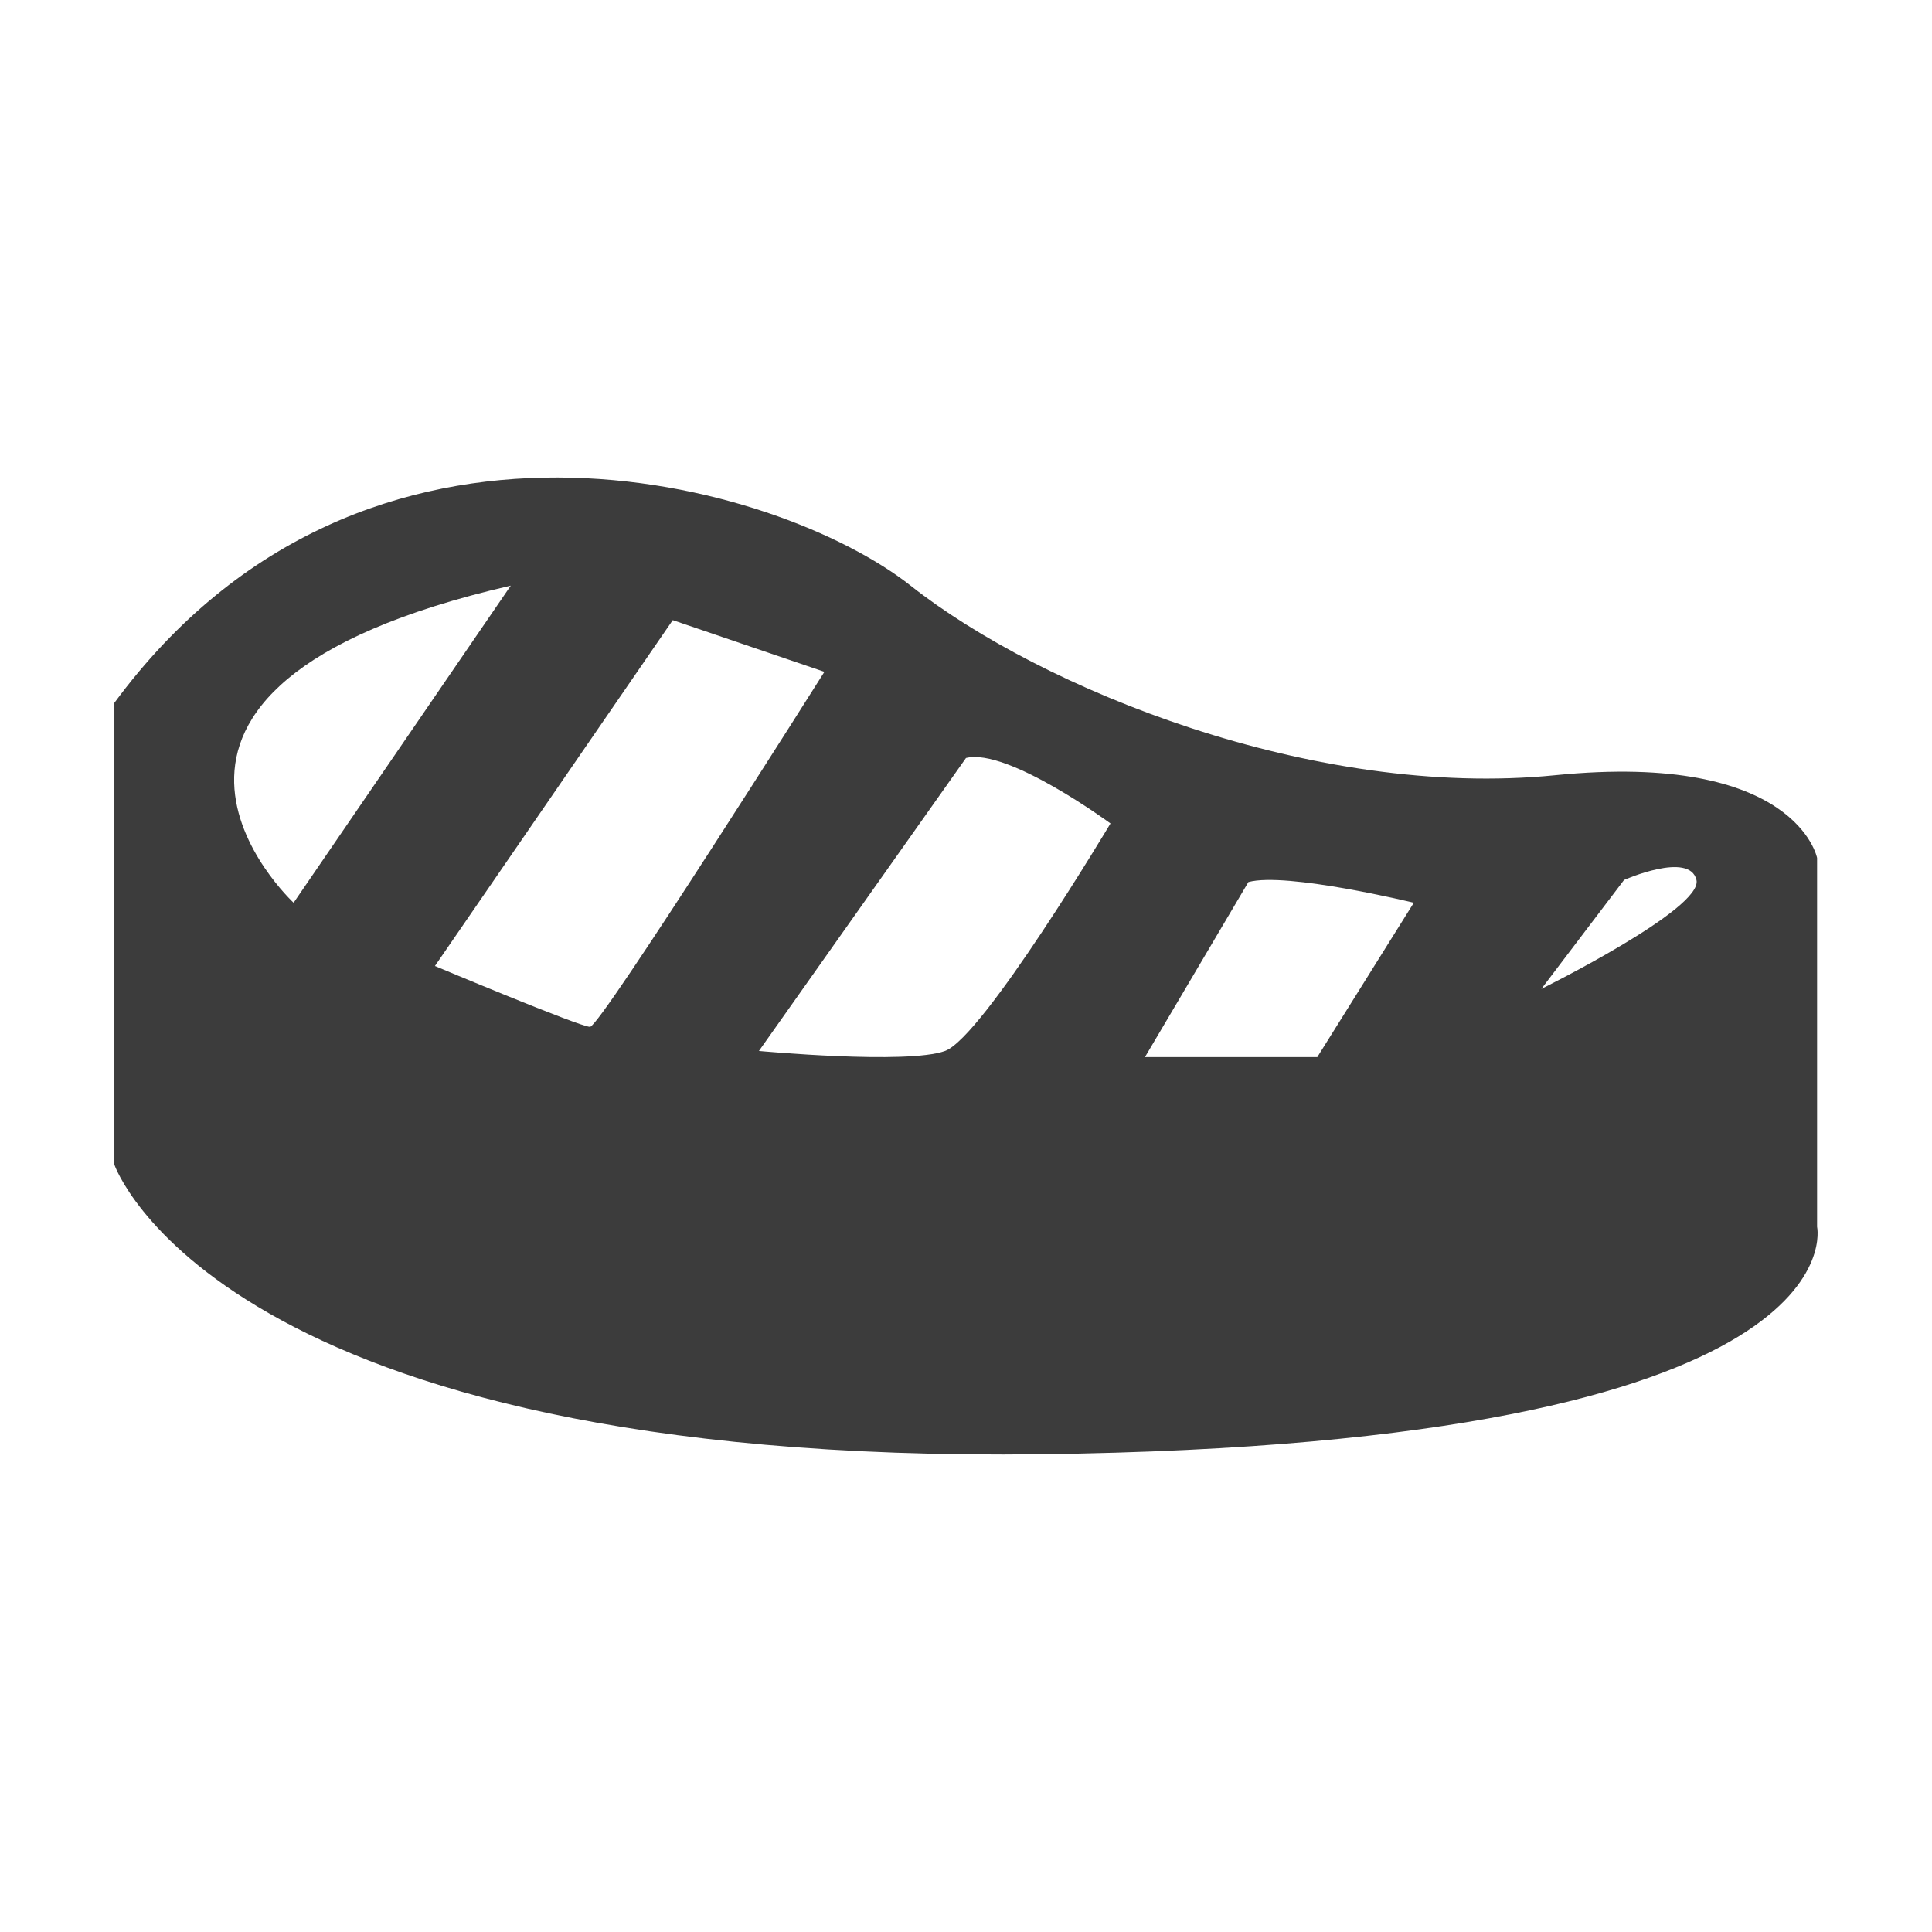 <?xml version="1.0" encoding="utf-8"?>
<!-- Generator: Adobe Illustrator 16.0.0, SVG Export Plug-In . SVG Version: 6.00 Build 0)  -->
<!DOCTYPE svg PUBLIC "-//W3C//DTD SVG 1.1//EN" "http://www.w3.org/Graphics/SVG/1.1/DTD/svg11.dtd">
<svg version="1.1" xmlns="http://www.w3.org/2000/svg" xmlns:xlink="http://www.w3.org/1999/xlink" x="0px" y="0px" width="194px"
	 height="194px" viewBox="0 0 194 194" enable-background="new 0 0 194 194" xml:space="preserve">
<g id="Background">
</g>
<g id="Objects">
	<path fill="#3C3C3C" d="M182.461,123.183V86.149c0,0-2.076-10.729-26.303-8.306c-24.228,2.422-51.57-8.66-64.722-19.039
		c-13.152-10.38-54.685-22.494-79.95,11.771v46.378c0,0,10.383,30.111,93.102,29.073
		C187.307,144.987,182.461,123.183,182.461,123.183z M51.288,58.804L29.483,90.649C29.483,90.649,6.294,69.184,51.288,58.804z
		 M59.248,103.109C58.21,103.109,43.673,97,43.673,97l23.881-34.731l15.229,5.191C82.783,67.46,60.287,103.109,59.248,103.109z
		 M94.897,105.531c-3.808,1.385-18.69,0-18.69,0L97,76.112c4.179-1.038,14.509,6.576,14.509,6.576S98.704,104.146,94.897,105.531z
		 M132.276,106.146h-17.305l10.384-17.574c3.807-1.038,16.612,2.077,16.612,2.077L132.276,106.146z M154.773,99.301l8.306-10.941
		c0,0,6.575-2.903,7.269,0C171.04,91.263,154.773,99.301,154.773,99.301z"/>
</g>
</svg>
